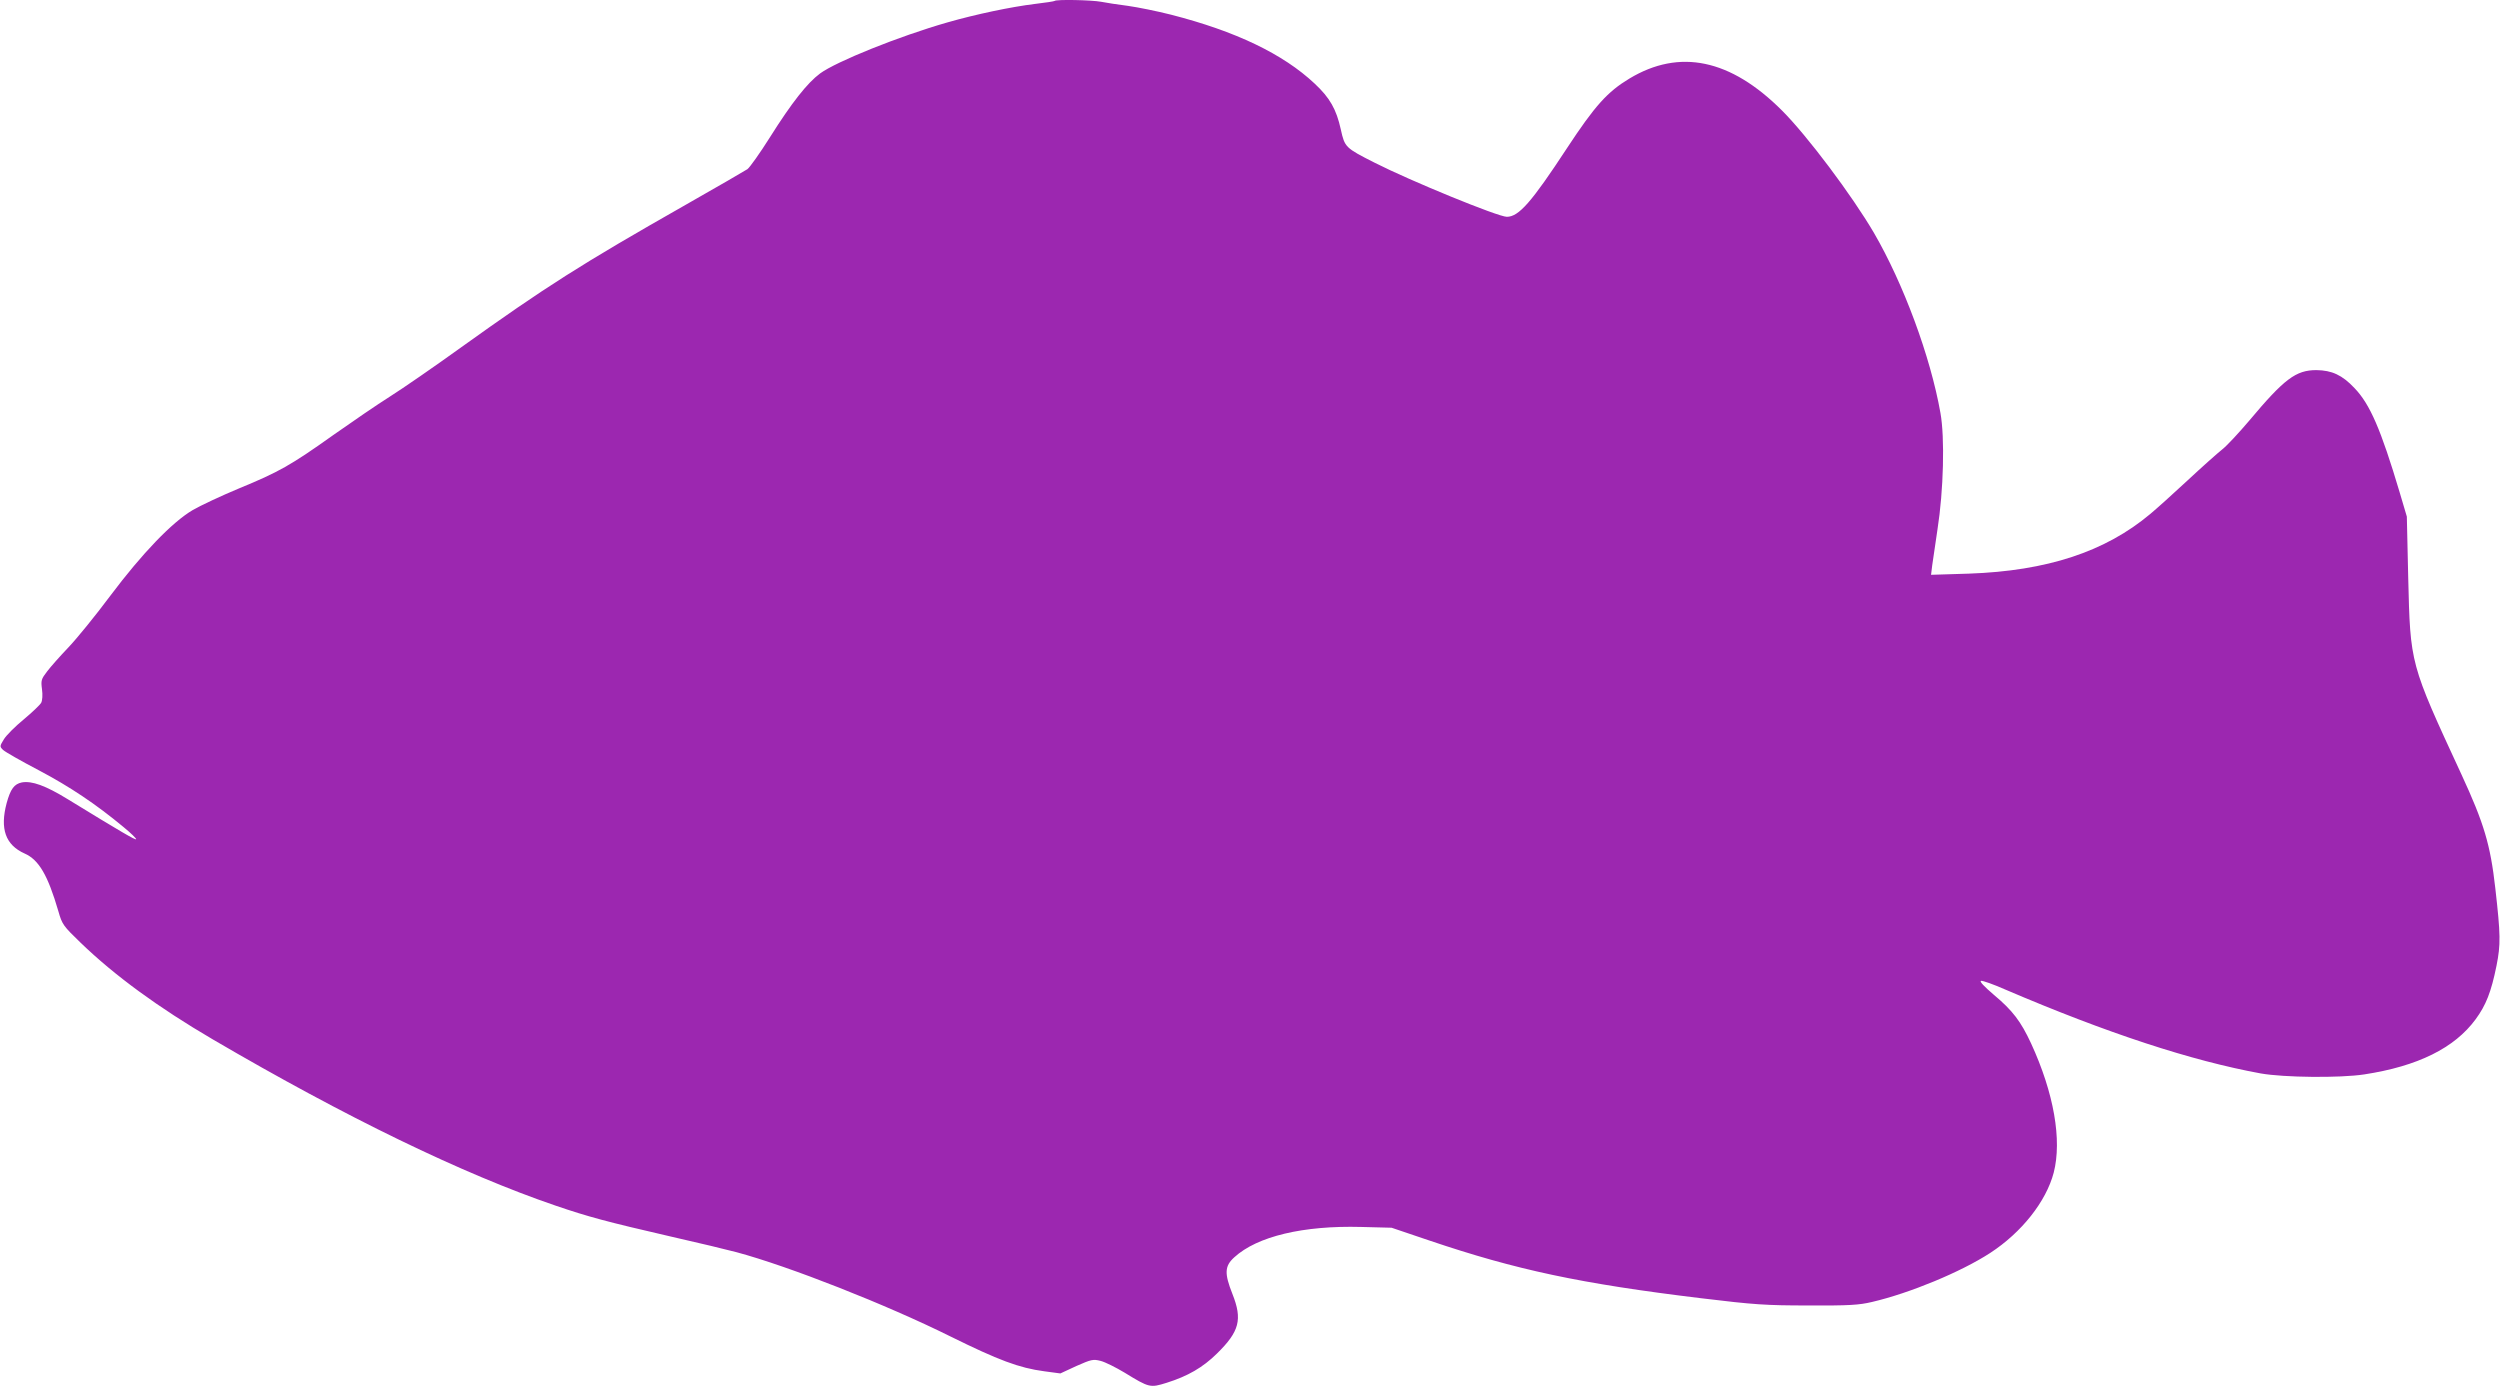 <?xml version="1.0" standalone="no"?>
<!DOCTYPE svg PUBLIC "-//W3C//DTD SVG 20010904//EN"
 "http://www.w3.org/TR/2001/REC-SVG-20010904/DTD/svg10.dtd">
<svg version="1.0" xmlns="http://www.w3.org/2000/svg"
 width="1280pt" height="710pt" viewBox="0 0 1280 710"
 preserveAspectRatio="xMidYMid meet">
<g transform="translate(0,710) scale(0.1,-0.1)"
fill="#9c27b0" stroke="none">
<path d="M5399 7095 c-3 -2 -47 -9 -99 -15 -123 -15 -304 -53 -450 -95 -245
-70 -568 -200 -651 -261 -65 -48 -145 -149 -257 -327 -51 -81 -103 -154 -115
-163 -12 -8 -155 -91 -317 -183 -535 -304 -717 -420 -1147 -728 -136 -98 -301
-212 -366 -253 -65 -41 -195 -130 -290 -197 -219 -156 -280 -190 -484 -274
-91 -38 -198 -88 -237 -111 -105 -62 -258 -221 -421 -438 -76 -102 -173 -221
-215 -265 -42 -44 -91 -99 -109 -123 -30 -39 -32 -46 -26 -91 4 -29 2 -57 -4
-69 -6 -11 -46 -49 -89 -85 -44 -36 -90 -82 -102 -102 -22 -36 -22 -37 -4 -55
11 -10 93 -57 183 -104 159 -84 292 -173 434 -291 38 -31 66 -59 64 -62 -5 -4
-71 34 -350 205 -114 70 -184 95 -235 86 -39 -8 -58 -33 -78 -106 -35 -132 -6
-214 92 -258 73 -32 119 -111 173 -296 19 -67 25 -75 113 -160 175 -169 398
-332 678 -496 682 -399 1278 -688 1755 -851 167 -57 260 -82 585 -157 146 -33
299 -70 340 -81 269 -72 769 -269 1095 -431 247 -122 353 -162 482 -179 l82
-11 82 38 c77 34 86 36 125 26 23 -6 77 -33 122 -60 127 -78 131 -78 215 -52
108 34 185 78 258 150 115 113 131 174 79 305 -42 106 -40 143 10 188 117 107
353 163 649 155 l156 -4 195 -66 c444 -150 771 -220 1390 -295 272 -33 332
-37 550 -37 206 -1 258 2 325 18 193 45 456 154 605 251 161 105 286 263 325
411 43 167 1 408 -116 662 -52 112 -94 168 -191 249 -49 42 -75 69 -65 71 8 2
64 -18 123 -44 523 -224 954 -365 1309 -430 119 -21 405 -24 530 -5 274 42
462 135 570 282 53 72 80 140 107 274 22 110 21 159 -6 397 -25 223 -58 333
-173 582 -265 573 -262 562 -273 1011 l-7 310 -37 125 c-96 322 -152 451 -231
533 -63 67 -116 91 -195 92 -105 0 -164 -44 -345 -260 -51 -60 -112 -126 -136
-145 -24 -19 -105 -91 -179 -160 -74 -69 -160 -146 -190 -171 -231 -194 -529
-292 -929 -306 l-194 -6 6 49 c4 27 16 110 27 184 31 198 38 469 15 596 -51
289 -190 663 -340 921 -113 193 -342 498 -471 627 -264 264 -525 318 -781 164
-113 -68 -177 -139 -321 -358 -181 -276 -246 -350 -307 -350 -45 0 -494 184
-677 277 -150 76 -153 79 -173 170 -23 104 -56 162 -134 235 -162 152 -404
268 -736 353 -71 18 -170 38 -220 45 -49 6 -112 16 -138 21 -49 9 -230 13
-238 4z"/>
</g>
</svg>
